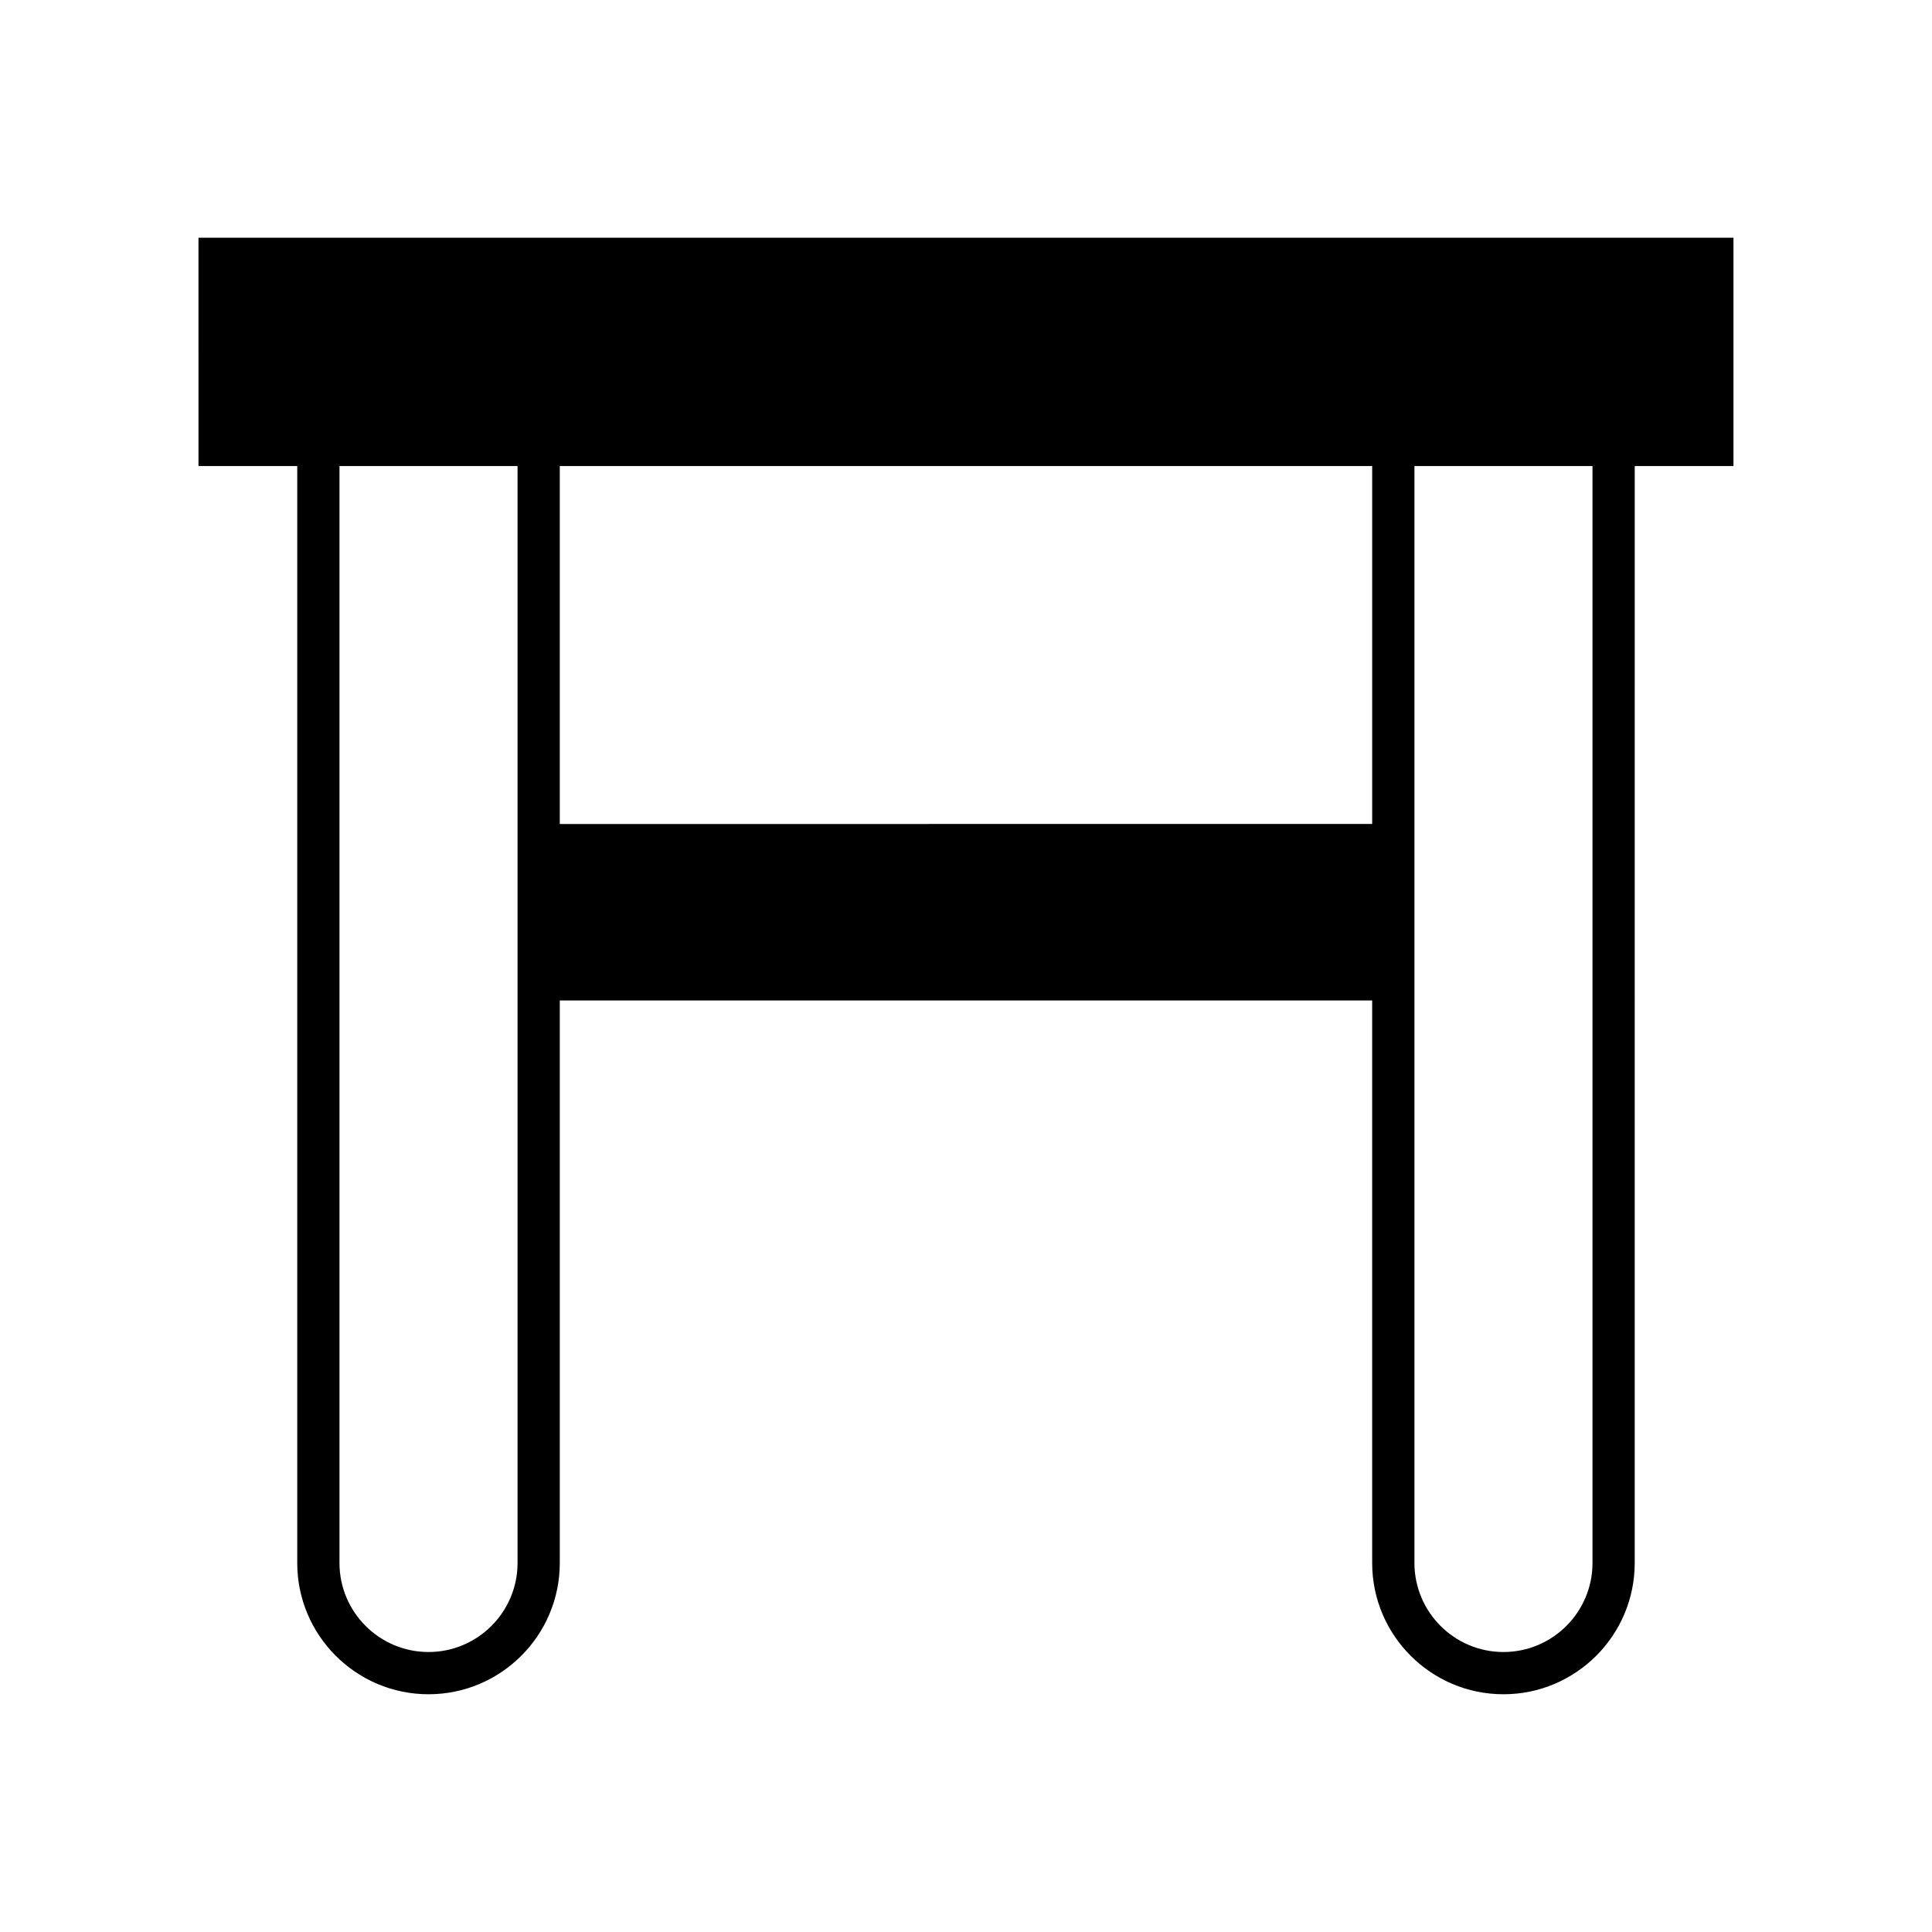 <?xml version="1.0" encoding="UTF-8"?>
<!-- Uploaded to: SVG Repo, www.svgrepo.com, Generator: SVG Repo Mixer Tools -->
<svg fill="#000000" width="800px" height="800px" version="1.1" viewBox="144 144 512 512" xmlns="http://www.w3.org/2000/svg">
 <path d="m196.6 267.51h26.172v290.7c0 19.184 15.605 34.785 34.789 34.785s34.789-15.602 34.789-34.785v-149.07h215.29v149.07c0 19.184 15.605 34.785 34.789 34.785s34.789-15.602 34.789-34.785l0.004-290.7h26.168v-60.516h-406.79zm322.24 0h47.188v290.7c0 13.004-10.586 23.59-23.594 23.59-13.012 0-23.594-10.582-23.594-23.59zm-226.49 0h215.29v94.852l-215.29 0.004zm-58.383 0h47.188v290.7c0 13.004-10.582 23.59-23.594 23.59s-23.594-10.582-23.594-23.59z"/>
</svg>